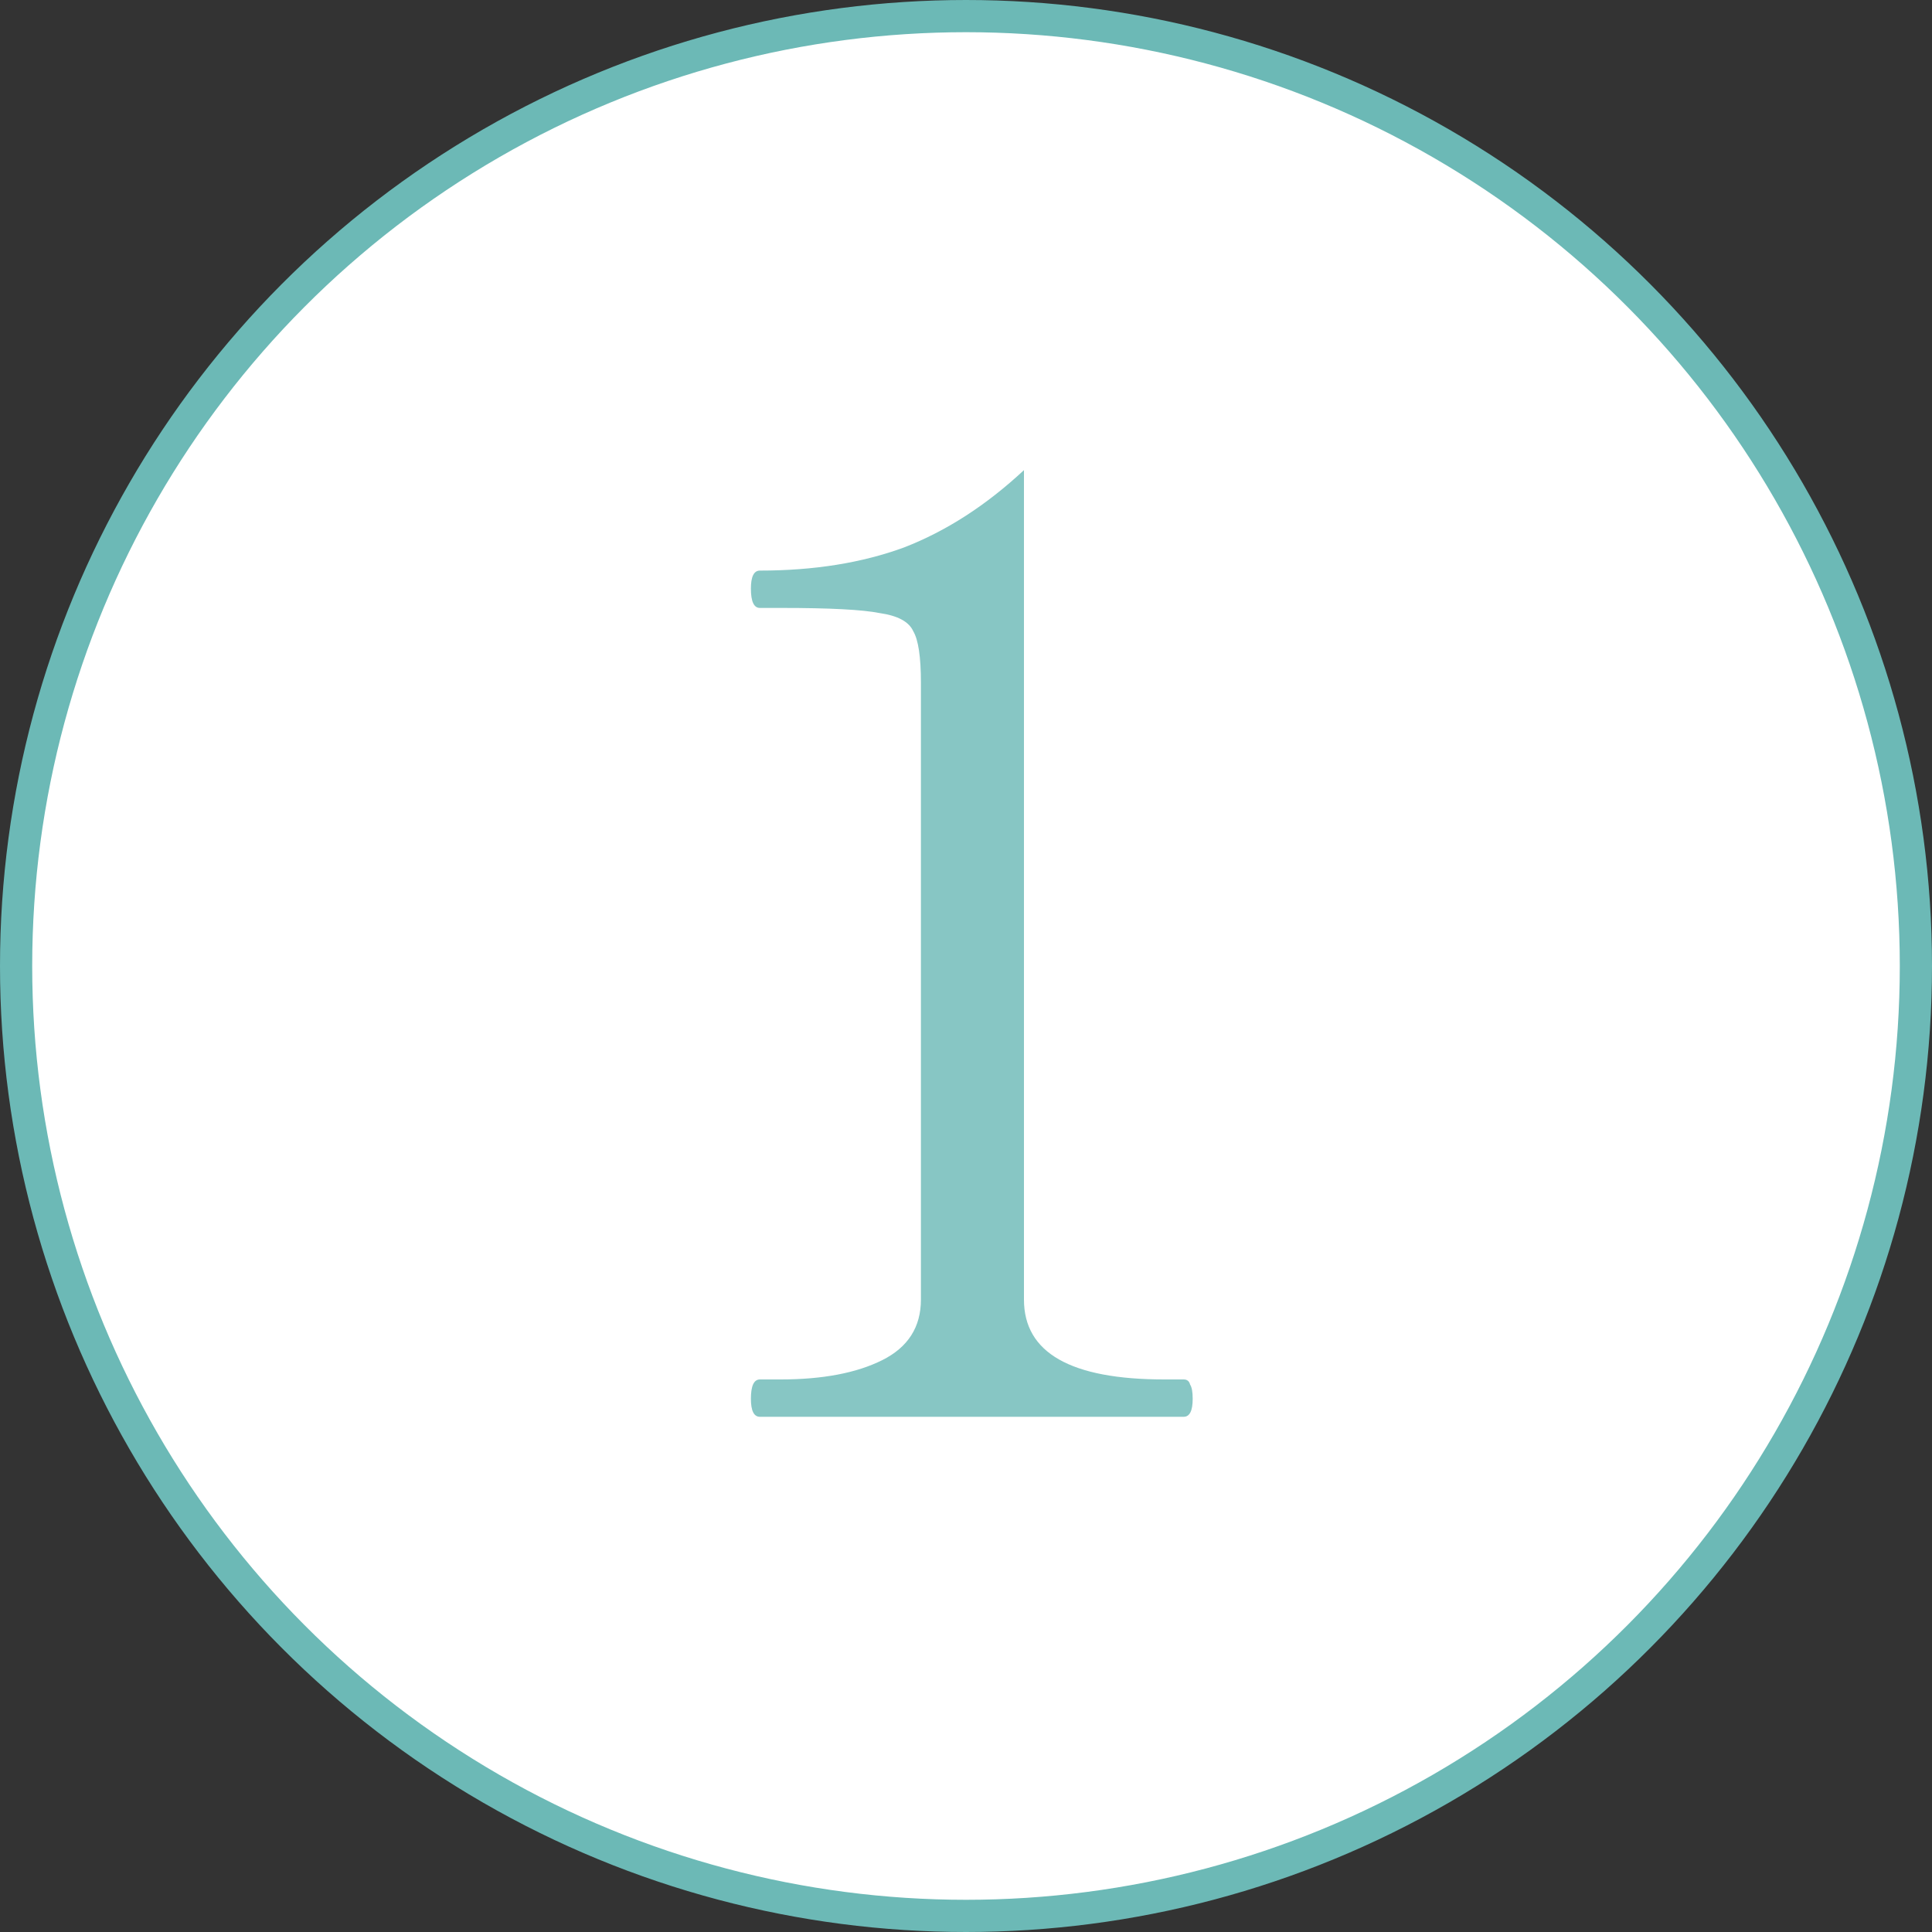 <?xml version="1.0" encoding="utf-8"?>
<svg xmlns="http://www.w3.org/2000/svg" fill="none" height="60" viewBox="0 0 60 60" width="60">
<rect x="0" y="0" width="60" height="60" fill="#333333" stroke="none"/>
<circle cx="30" cy="30" fill="white" r="29.5" stroke="#6CB9B6"/>
<path d="M23.6 44C23.413 44 23.32 43.813 23.32 43.44C23.32 43.04 23.413 42.84 23.6 42.84H24.24C25.547 42.84 26.6 42.64 27.4 42.24C28.2 41.84 28.6 41.213 28.6 40.36V21.2C28.6 20.4 28.52 19.867 28.36 19.6C28.227 19.307 27.88 19.12 27.32 19.04C26.787 18.933 25.773 18.88 24.28 18.88H23.6C23.413 18.88 23.32 18.68 23.32 18.28C23.32 17.907 23.413 17.72 23.6 17.72C25.28 17.72 26.773 17.48 28.08 17C29.387 16.493 30.627 15.693 31.8 14.6V40.36C31.8 42.013 33.253 42.84 36.16 42.84H36.76C36.867 42.84 36.933 42.893 36.96 43C37.013 43.08 37.04 43.227 37.04 43.44C37.04 43.813 36.947 44 36.76 44H23.6Z" fill="#87C6C4"/>
</svg>